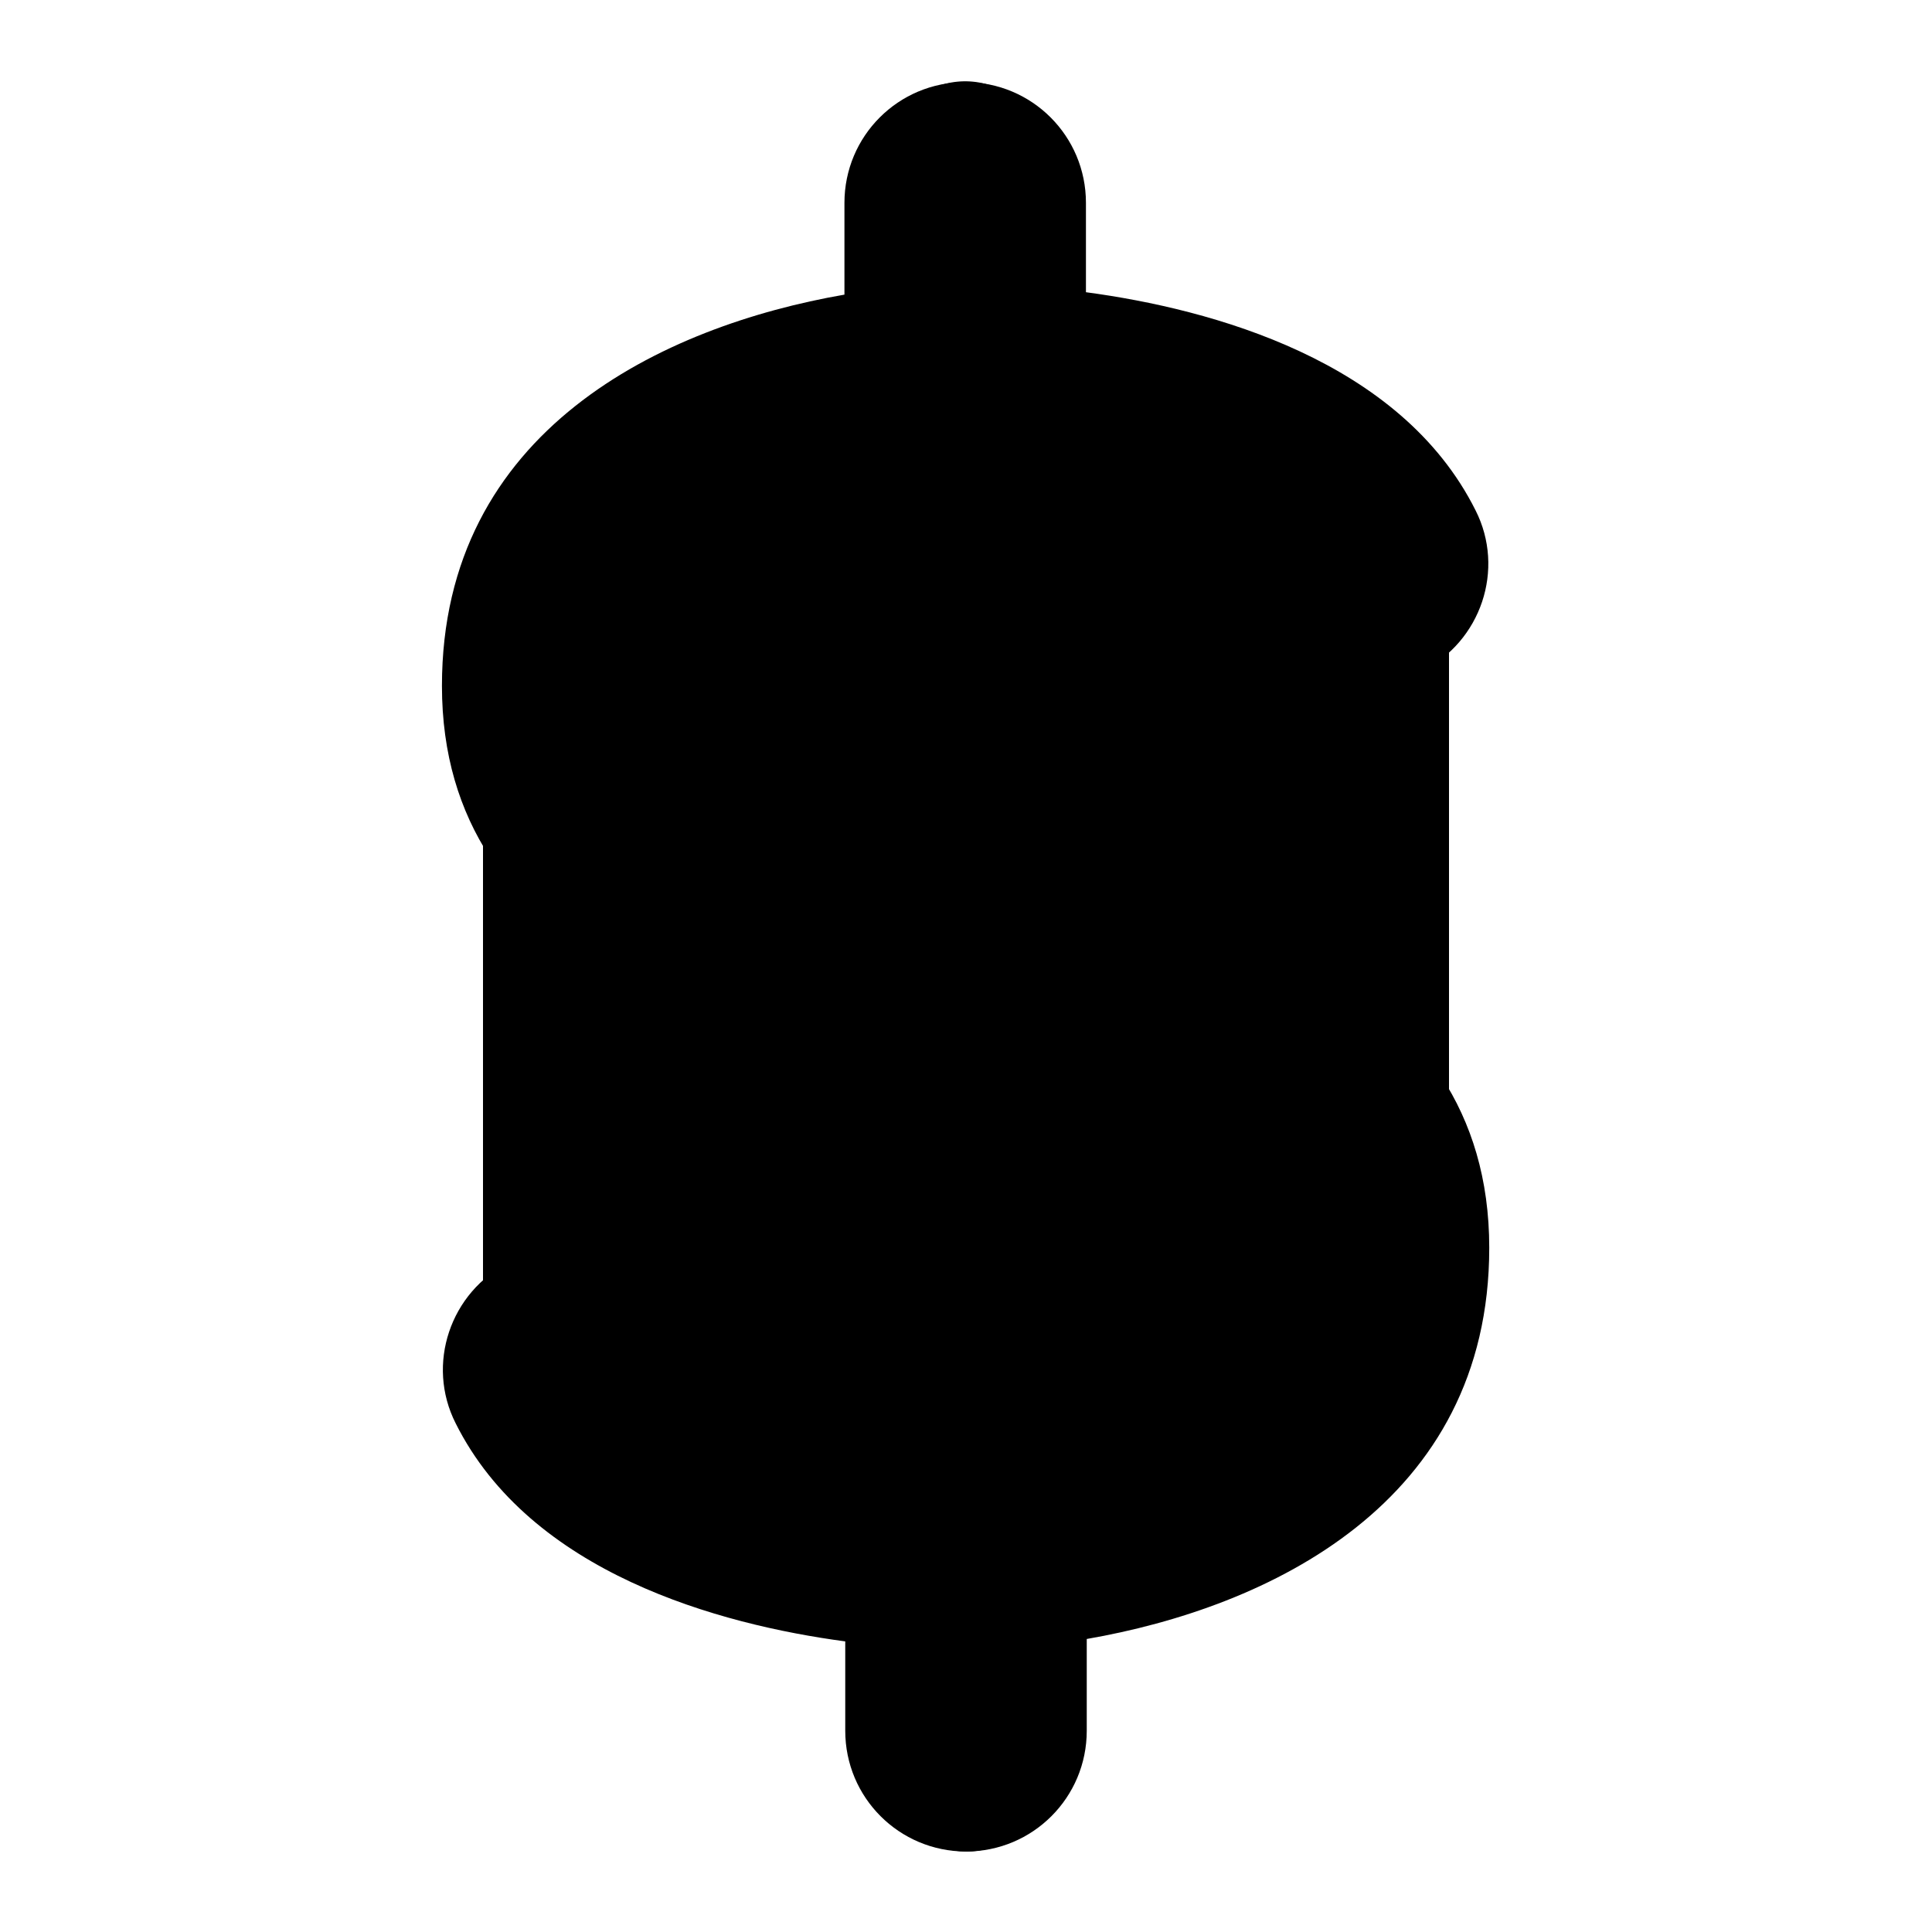 <svg xmlns="http://www.w3.org/2000/svg" viewBox="0 0 24 24">
  <path class="accent" d="m18 16-3 3H9l-3-2V8l3-3h6l3 2v9z"/>
  <path class="outline" d="M18 15.5c0-5.4-10-3.68-10-7C8 6.04 11.84 6 12 6c1.1 0 3.56.35 4.11 1.45.25.49.85.69 1.34.45.49-.25.69-.85.45-1.34-.92-1.84-3.46-2.36-4.91-2.5 0-.27 0 0 0-2.05 0-.55-.45-1-1-1s-1 .45-1 1l0 2.07C8.88 4.34 6 5.46 6 8.51c0 5.4 10 3.68 10 7 0 2.46-3.84 2.5-4 2.5-1.1 0-3.56-.35-4.11-1.45a1 1 0 0 0-1.34-.45c-.49.25-.69.85-.45 1.34.92 1.84 3.46 2.36 4.91 2.5-0 .27-0 0-0 2.05 0 .55.45 1 1 1s1-.45 1-1l-0-2.07c2.13-.26 5-1.38 5-4.43Z"/>
  <path class="solid" d="M12.36,10.54c-2.67-.67-3.86-1.12-3.86-2.04,0-1.95,3.47-2,3.5-2,1.26,0,3.28.42,3.66,1.17s1.27,1.04,2 .67c.74-.37,1.04-1.27.67-2-.93-1.86-3.27-2.5-4.84-2.71v-1.11c0-.83-.67-1.5-1.5-1.5s-1.5.67-1.5,1.5v1.14c-2.25.39-5,1.68-5,4.86,0,3.42,3.55,4.31,6.14,4.96s3.86,1.12,3.86,2.04c0,1.95-3.47,2-3.5,2-1.26,0-3.28-.42-3.66-1.17-.37-.74-1.27-1.04-2-.67-.74.37-1.04,1.27-.67,2 .93,1.86,3.27,2.5,4.84,2.71v1.11c0,.83.67,1.5,1.5,1.5s1.5-.67,1.5-1.5v-1.14c2.25-.39,5-1.68,5-4.86,0-3.42-3.55-4.31-6.14-4.96Z" />
</svg>